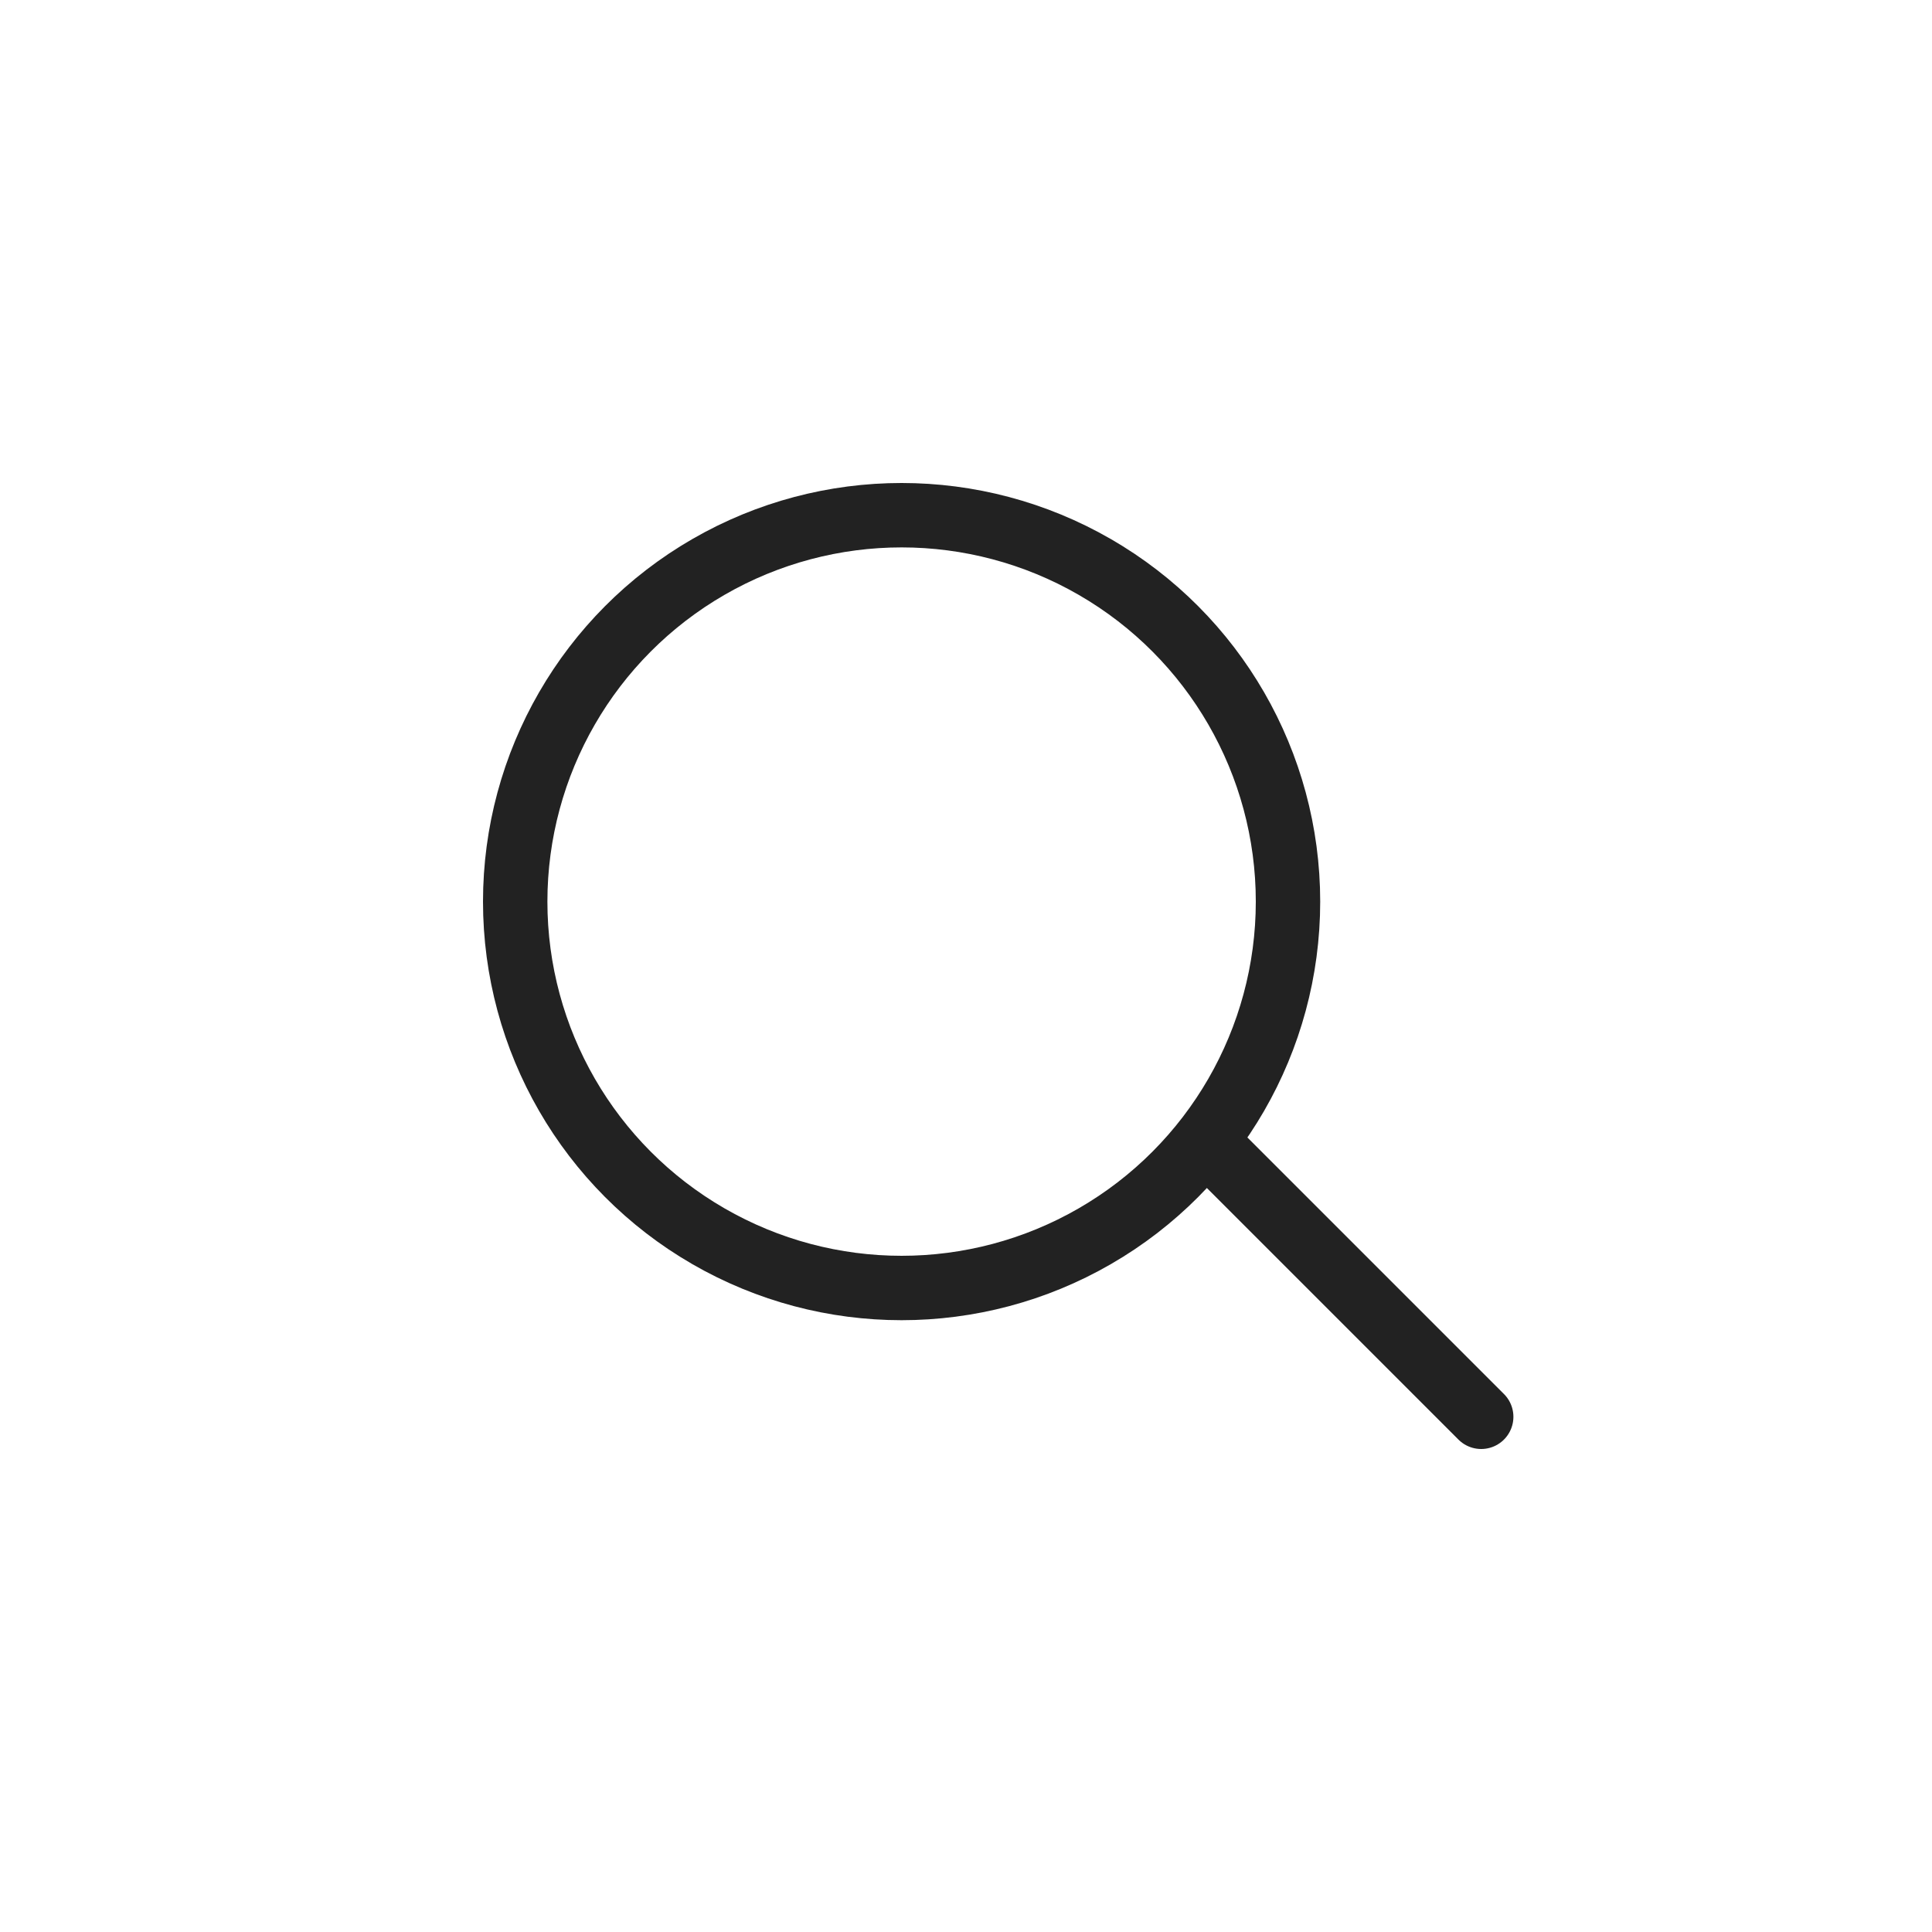 <?xml version="1.0" encoding="UTF-8"?> <svg xmlns="http://www.w3.org/2000/svg" width="30" height="30" viewBox="0 0 30 30"><g id="그룹_33810" data-name="그룹 33810" transform="translate(-1597 -927)"><rect id="사각형_74618" data-name="사각형 74618" width="30" height="30" rx="15" transform="translate(1597 927)" fill="none"></rect><g id="그룹_33460" data-name="그룹 33460" transform="translate(1605.293 935.294)"><circle id="타원_165" data-name="타원 165" cx="6" cy="6" r="6" transform="translate(-0.293 -0.294)" fill="none" stroke="#222" stroke-linecap="round" stroke-linejoin="round" stroke-width="1"></circle><line id="선_538" data-name="선 538" x1="4" y1="4" transform="translate(10.707 9.706)" fill="none" stroke="#222" stroke-linecap="round" stroke-linejoin="round" stroke-width="1"></line></g></g></svg> 